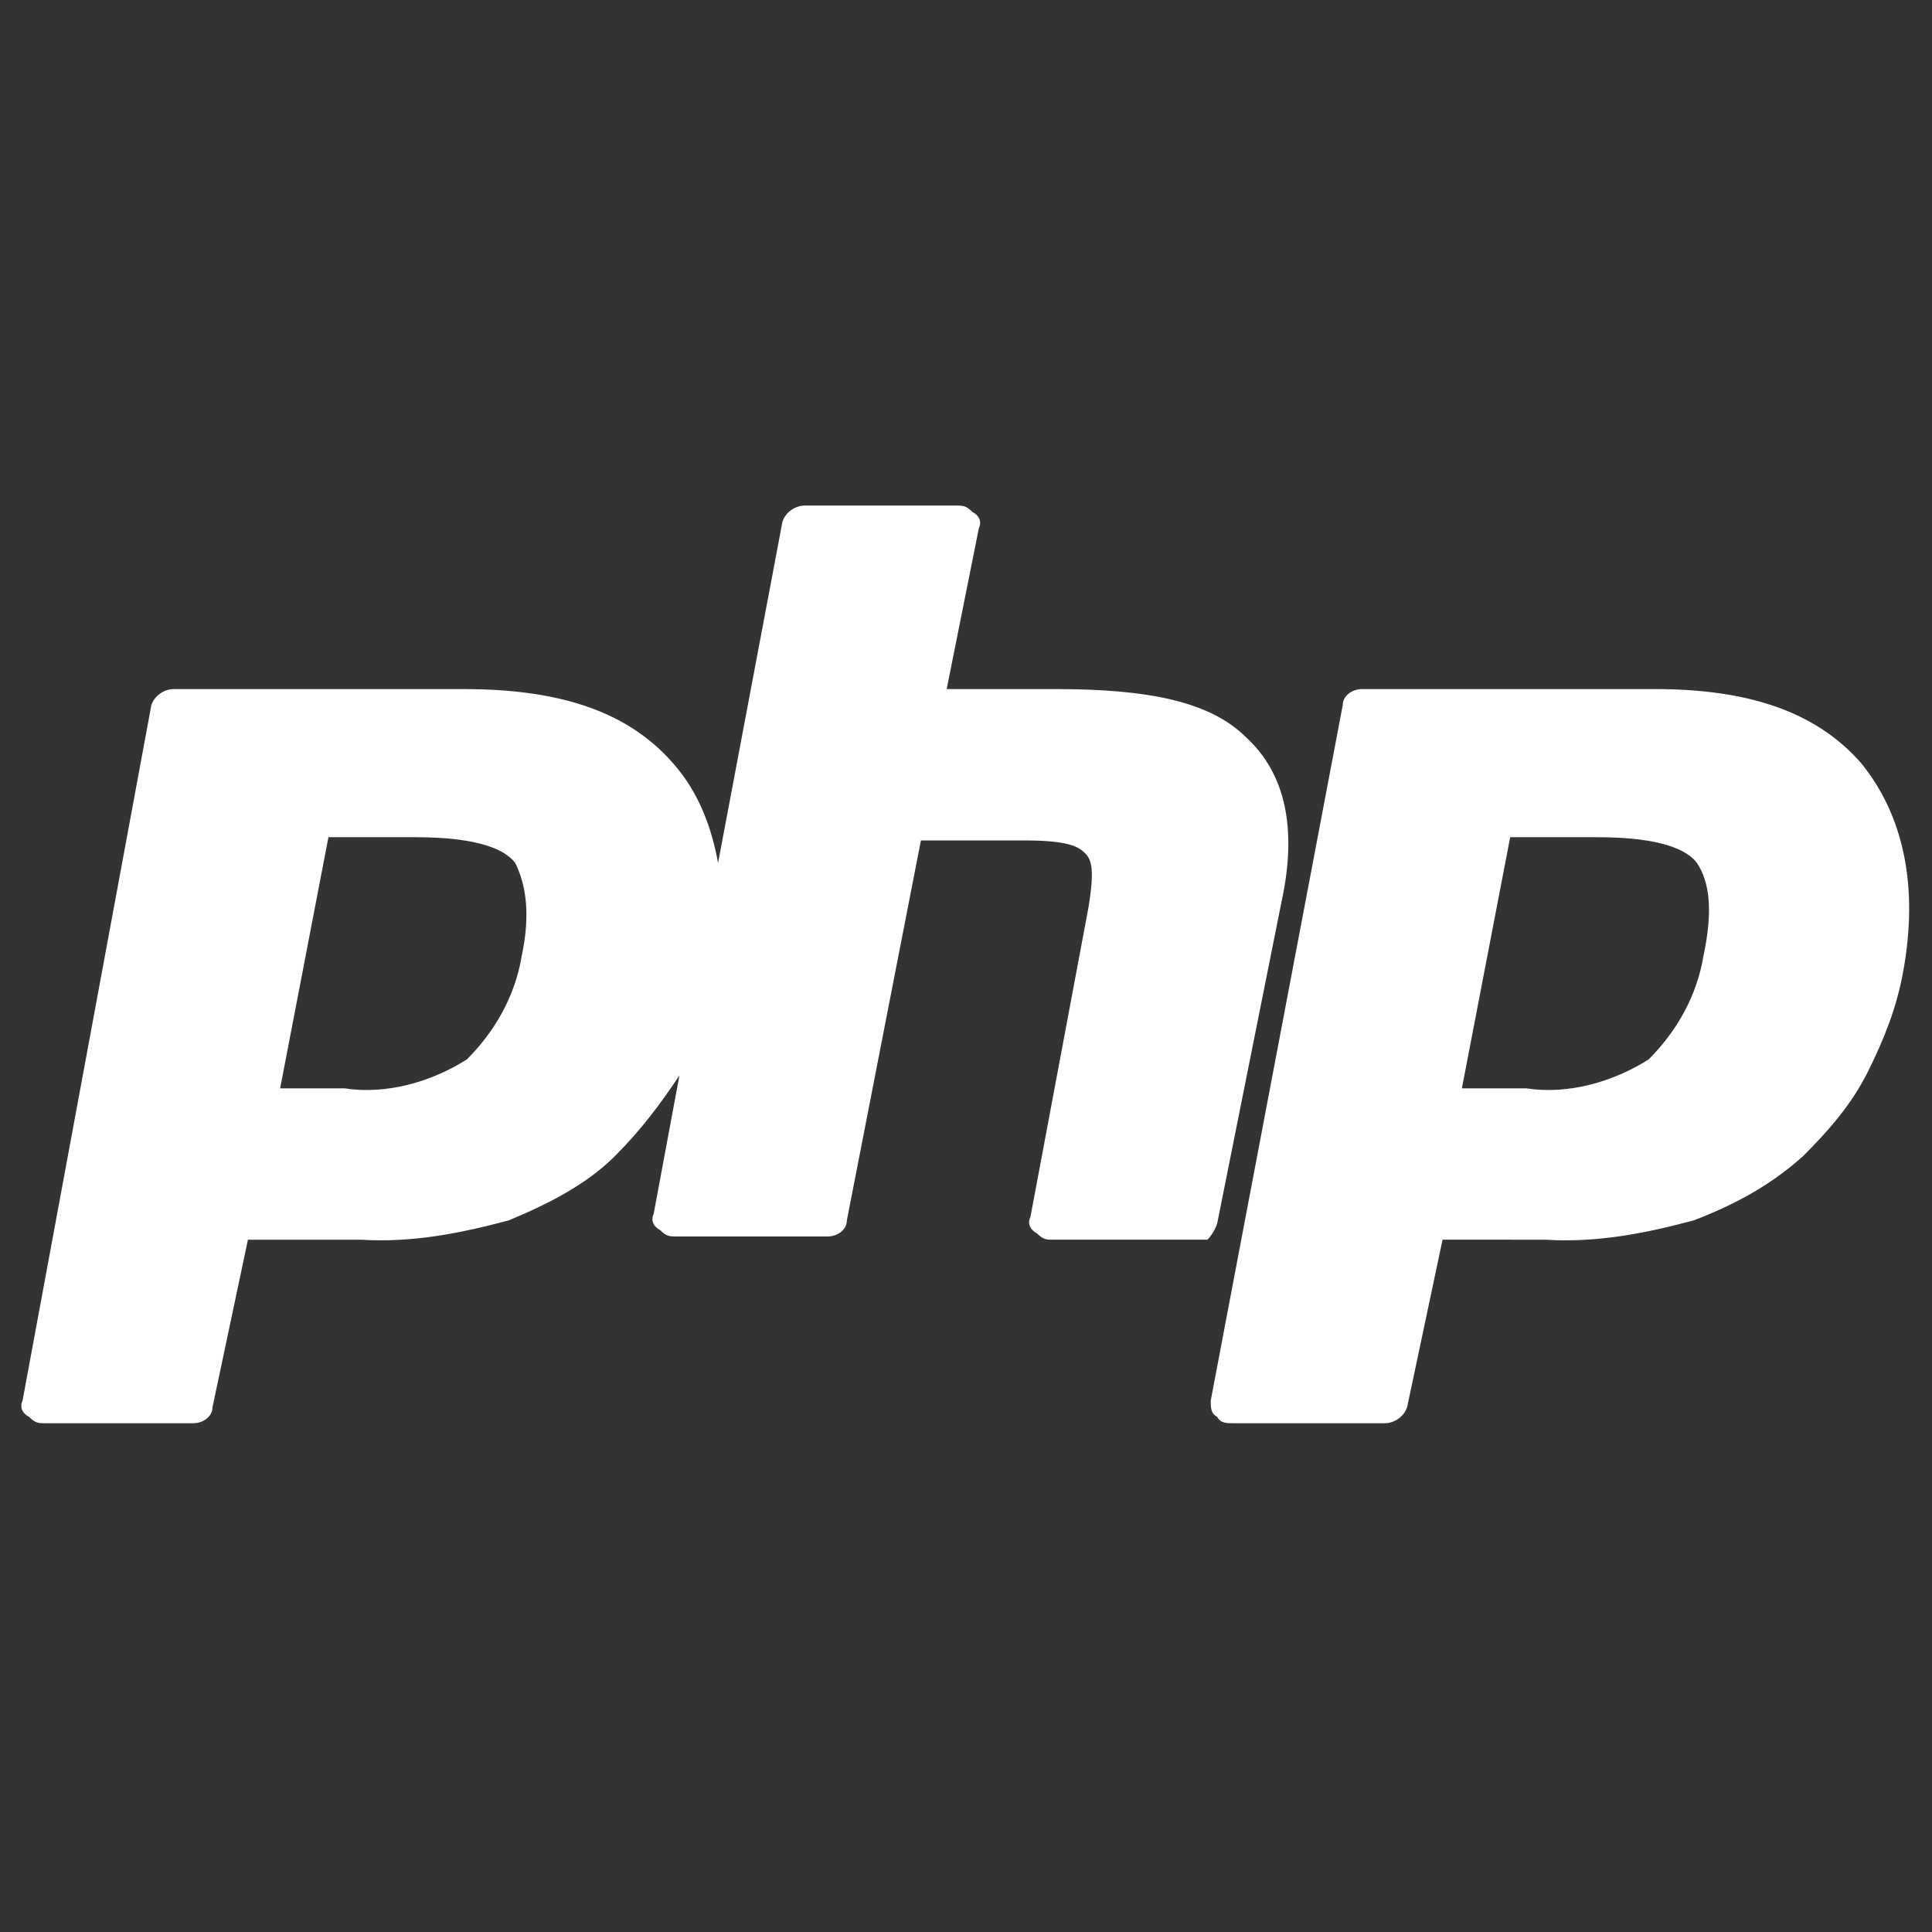 <?xml version="1.0" encoding="utf-8"?>
<!-- Generator: Adobe Illustrator 25.2.1, SVG Export Plug-In . SVG Version: 6.00 Build 0)  -->
<svg version="1.1" id="Layer_1" xmlns="http://www.w3.org/2000/svg" xmlns:xlink="http://www.w3.org/1999/xlink" x="0px" y="0px"
	 viewBox="0 0 60 60" style="enable-background:new 0 0 60 60;" xml:space="preserve">
<rect x="0" y="0" width="60" height="60" fill="#333333" stroke="none"/>
<style type="text/css">
	.st0{display:none;fill:url(#SVGID_1_);}
	.st1{display:none;fill:#6181B6;}
	.st2{fill:#FFFFFF;}
	.st3{display:none;fill:#000004;}
</style>
<radialGradient id="SVGID_1_" cx="4210.958" cy="-2433.731" r="112.315" gradientTransform="matrix(0.46 0 0 -0.46 -1928.99 -1102.95)" gradientUnits="userSpaceOnUse">
	<stop  offset="0" style="stop-color:#FFFFFF"/>
	<stop  offset="0.5" style="stop-color:#4C6B97"/>
	<stop  offset="1" style="stop-color:#231F20"/>
</radialGradient>
<ellipse class="st0" cx="30" cy="30" rx="39.6" ry="20.8"/>
<ellipse class="st1" cx="30" cy="30" rx="38.1" ry="19.3"/>
<g>
	<path class="st2" d="M37.8,38l2-10c0.5-2.3,0.1-4-1.1-5.1c-1.1-1.1-3-1.5-5.9-1.5h-3.4l1-5c0.1-0.2,0-0.4-0.2-0.5
		c-0.2-0.2-0.3-0.2-0.5-0.2h-4.7c-0.3,0-0.6,0.2-0.7,0.5l-2,10.6c-0.2-1.1-0.6-2.2-1.4-3.1c-1.4-1.6-3.5-2.3-6.5-2.3h-9
		c-0.3,0-0.6,0.2-0.7,0.5L0.7,43.5c-0.1,0.2,0,0.4,0.2,0.5c0.2,0.2,0.3,0.2,0.5,0.2H6c0.3,0,0.6-0.2,0.6-0.5l1.1-5.2h3.5
		c1.6,0.1,3.1-0.2,4.6-0.6c1.2-0.5,2.4-1.1,3.3-2c0.8-0.8,1.4-1.6,2-2.5l-0.8,4.3c-0.1,0.2,0,0.4,0.2,0.5c0.2,0.2,0.3,0.2,0.5,0.2
		h4.7c0.3,0,0.6-0.2,0.6-0.5l2.3-11.8h3.2c1.4,0,1.7,0.2,1.9,0.4c0.2,0.2,0.3,0.5,0.1,1.7l-1.8,9.6c-0.1,0.2,0,0.4,0.2,0.5
		c0.2,0.2,0.3,0.2,0.5,0.2h4.8C37.5,38.5,37.7,38.3,37.8,38z M16.2,29.7c-0.2,1.2-0.8,2.3-1.7,3.2c-1.1,0.7-2.5,1.1-3.8,0.9h-2
		l1.5-7.8h2.7c2,0,2.8,0.4,3.1,0.8C16.3,27.4,16.5,28.3,16.2,29.7z"/>
	<path class="st2" d="M57.8,23.7c-1.4-1.6-3.5-2.3-6.4-2.3h-9.1c-0.3,0-0.6,0.2-0.6,0.5l-4.1,21.6c0,0.2,0,0.4,0.2,0.5
		c0.1,0.2,0.3,0.2,0.5,0.2h4.7c0.3,0,0.6-0.2,0.7-0.5l1.1-5.2H48c1.6,0.1,3.1-0.2,4.6-0.6c1.3-0.5,2.4-1.1,3.4-2
		c0.8-0.8,1.5-1.6,2-2.6s0.9-2,1.1-3.1C59.6,27.5,59.1,25.3,57.8,23.7z M52.9,29.7c-0.2,1.2-0.8,2.3-1.7,3.2
		c-1.1,0.7-2.5,1.1-3.8,0.9h-2l1.5-7.8h2.7c2,0,2.8,0.4,3.1,0.8C53.1,27.4,53.2,28.3,52.9,29.7z"/>
</g>
<path class="st3" d="M13.5,24.1c1.7,0,2.9,0.3,3.5,1c0.6,0.6,0.7,1.7,0.4,3.3c-0.2,1.3-0.8,2.6-1.8,3.5c-1.2,0.8-2.7,1.1-4.1,1H8.7
	l1.7-8.7L13.5,24.1L13.5,24.1z M2.5,41.7H7l1.1-5.5H12c1.4,0,2.9-0.2,4.2-0.6c1.1-0.4,2.2-1,3-1.8c0.7-0.7,1.4-1.5,1.9-2.3
	c0.5-0.9,0.8-1.8,1-2.8c0.5-2.5,0.1-4.4-1.1-5.8c-1.2-1.4-3.1-2.1-5.8-2.1H6.4L2.5,41.7z"/>
<path class="st3" d="M25.5,15.2H30l-1.1,5.5h4c2.5,0,4.3,0.4,5.2,1.3c1,0.9,1.2,2.3,0.9,4.3L37.1,36h-4.6l1.8-9.3
	c0.2-1,0.1-1.8-0.2-2.1c-0.6-0.5-1.5-0.7-2.3-0.6h-3.6l-2.3,12h-4.5L25.5,15.2z"/>
<path class="st3" d="M49,24.1c1.7,0,2.9,0.3,3.5,1c0.6,0.6,0.7,1.7,0.4,3.3c-0.2,1.3-0.8,2.6-1.8,3.5c-1.2,0.8-2.7,1.1-4.1,1h-2.8
	l1.7-8.7L49,24.1L49,24.1z M38,41.7h4.5l1.1-5.6h3.9c1.4,0,2.9-0.2,4.2-0.6c1.1-0.4,2.2-1,3-1.8c0.7-0.7,1.4-1.5,1.9-2.3
	c0.5-0.9,0.8-1.8,1-2.8c0.5-2.5,0.1-4.4-1.1-5.8c-1.2-1.4-3.1-2.1-5.8-2.1H42L38,41.7z"/>
</svg>
